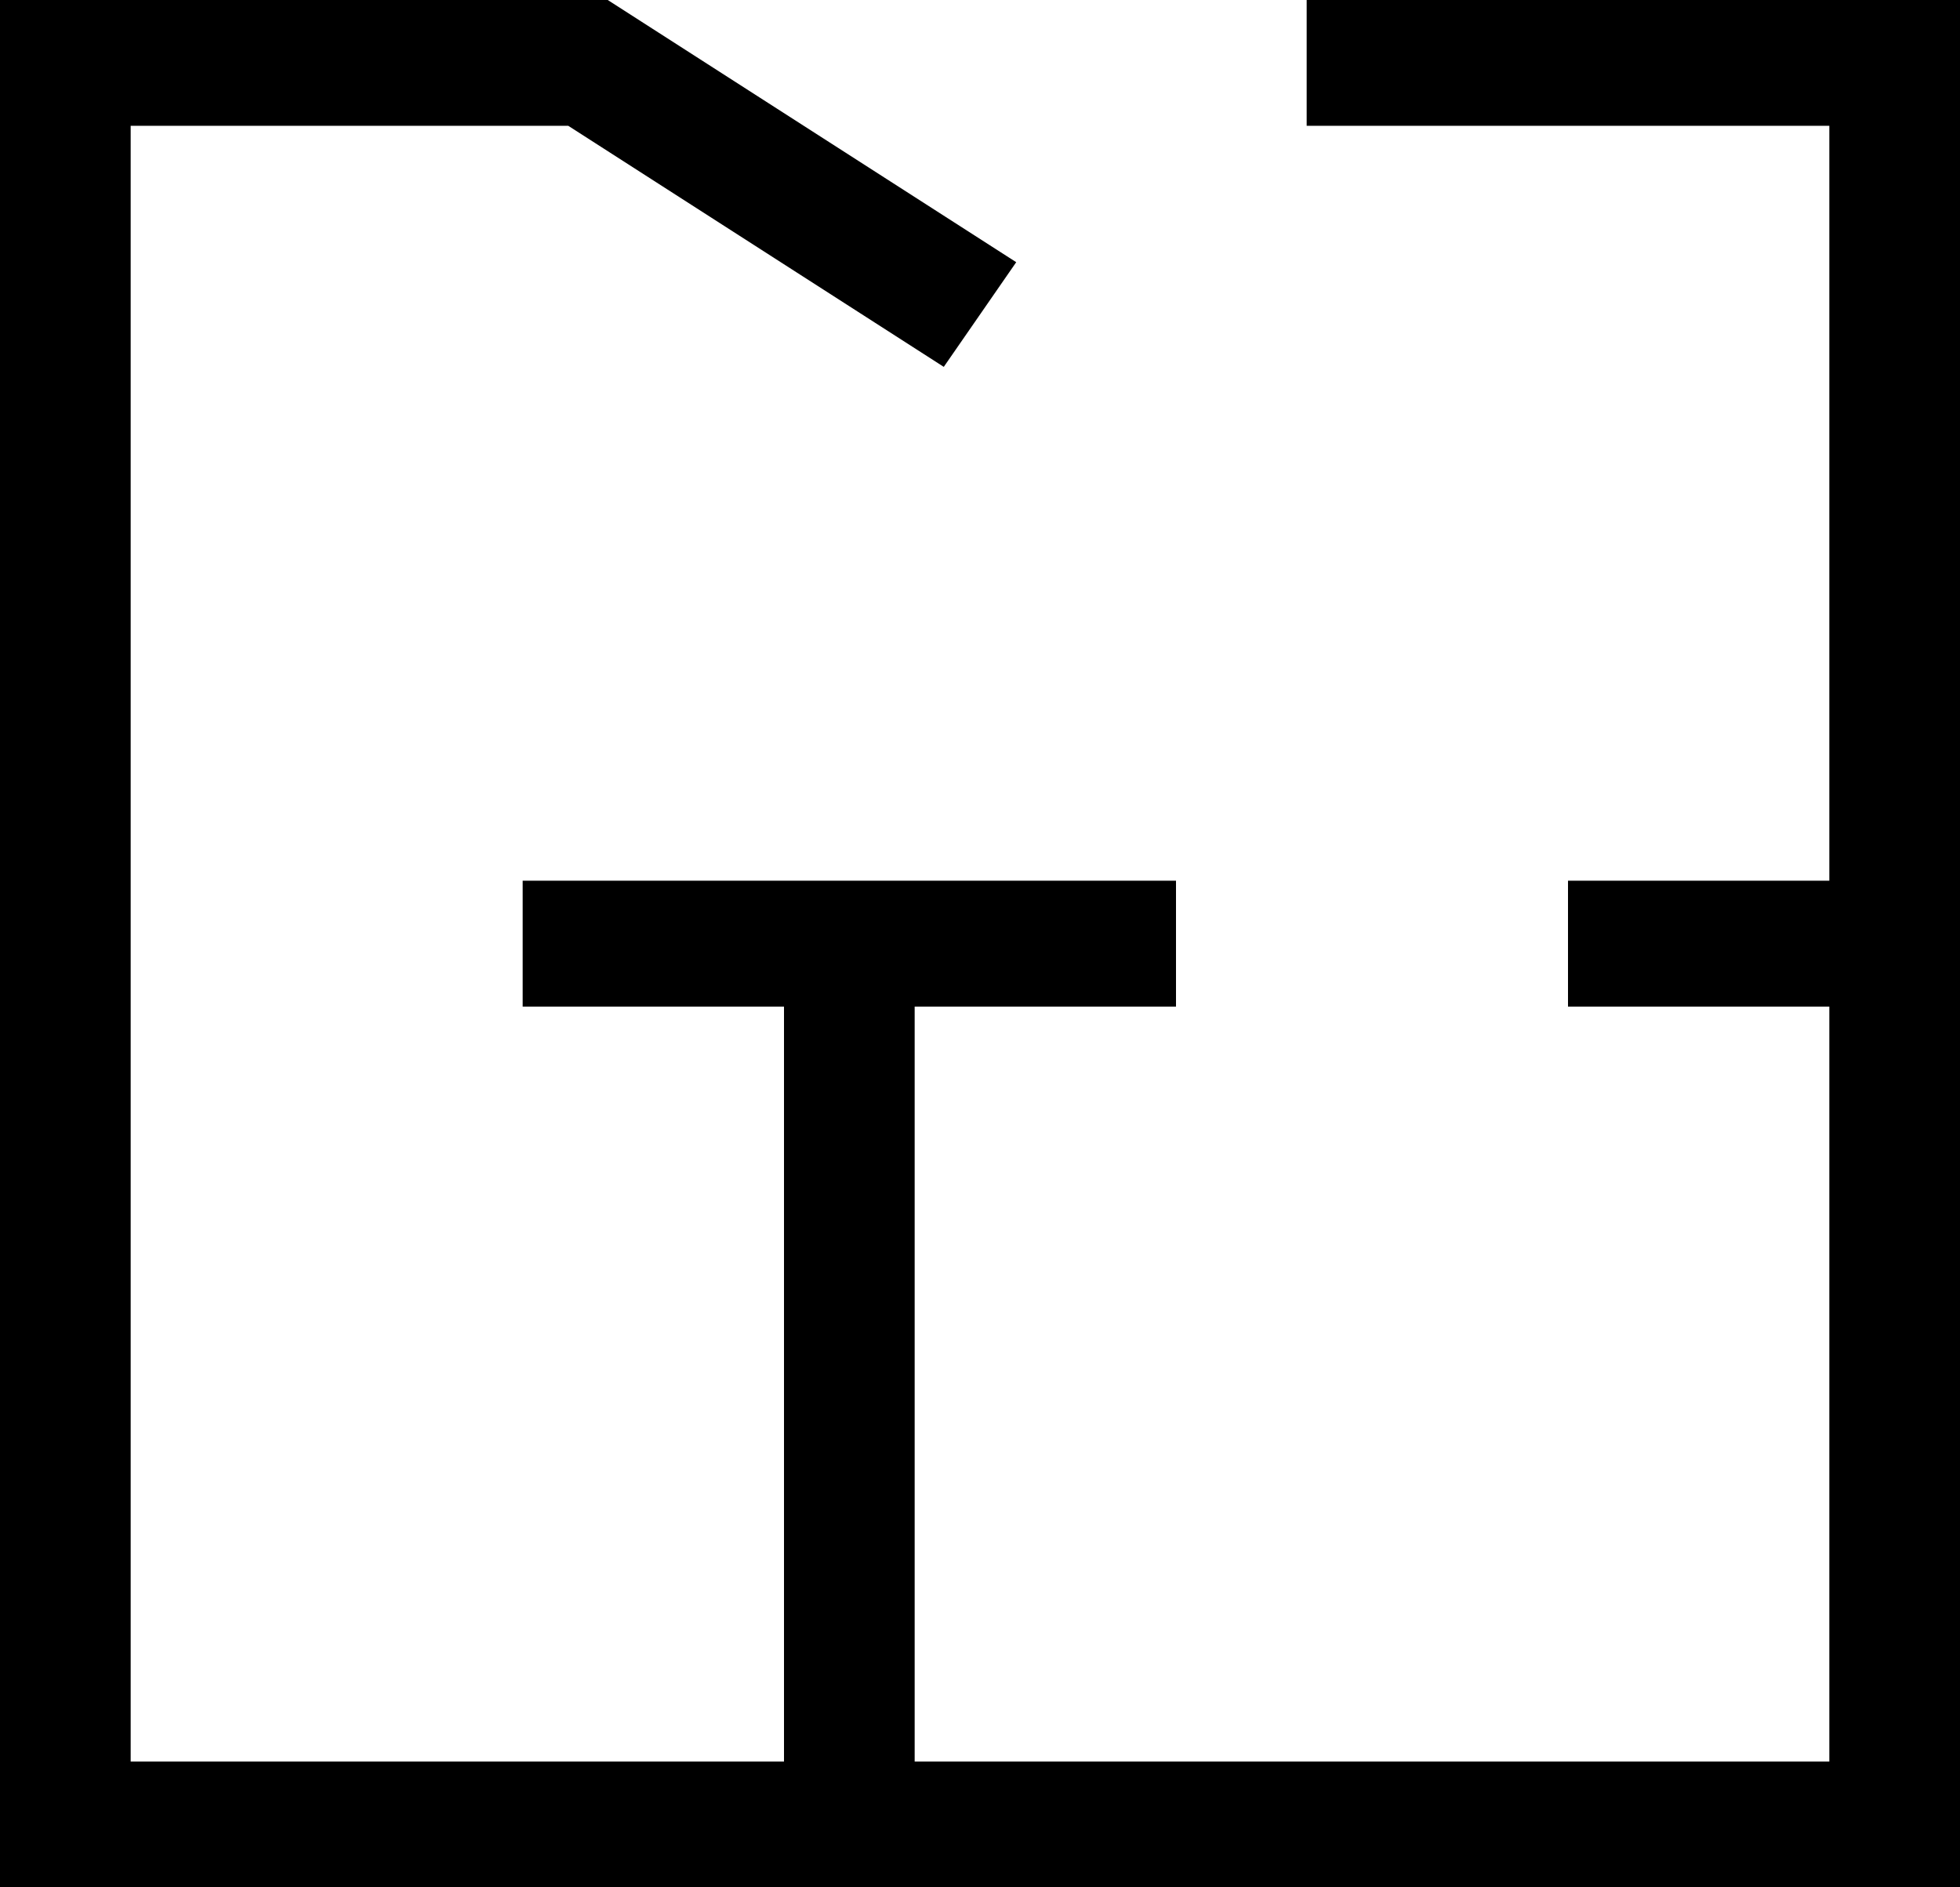 <svg width="27" height="26" viewBox="0 0 27 26" fill="none" xmlns="http://www.w3.org/2000/svg">
<path fill-rule="evenodd" clip-rule="evenodd" d="M0 0H8.372L13.999 3.612L13.001 5.054L7.828 1.733H1.8V24.267H10.8V13.867H7.2V12.133H16.2V13.867H12.6V24.267H25.2V13.867H21.6V12.133H25.2V1.733H18V0H27V26H0V0Z" fill="black"/>
</svg>
